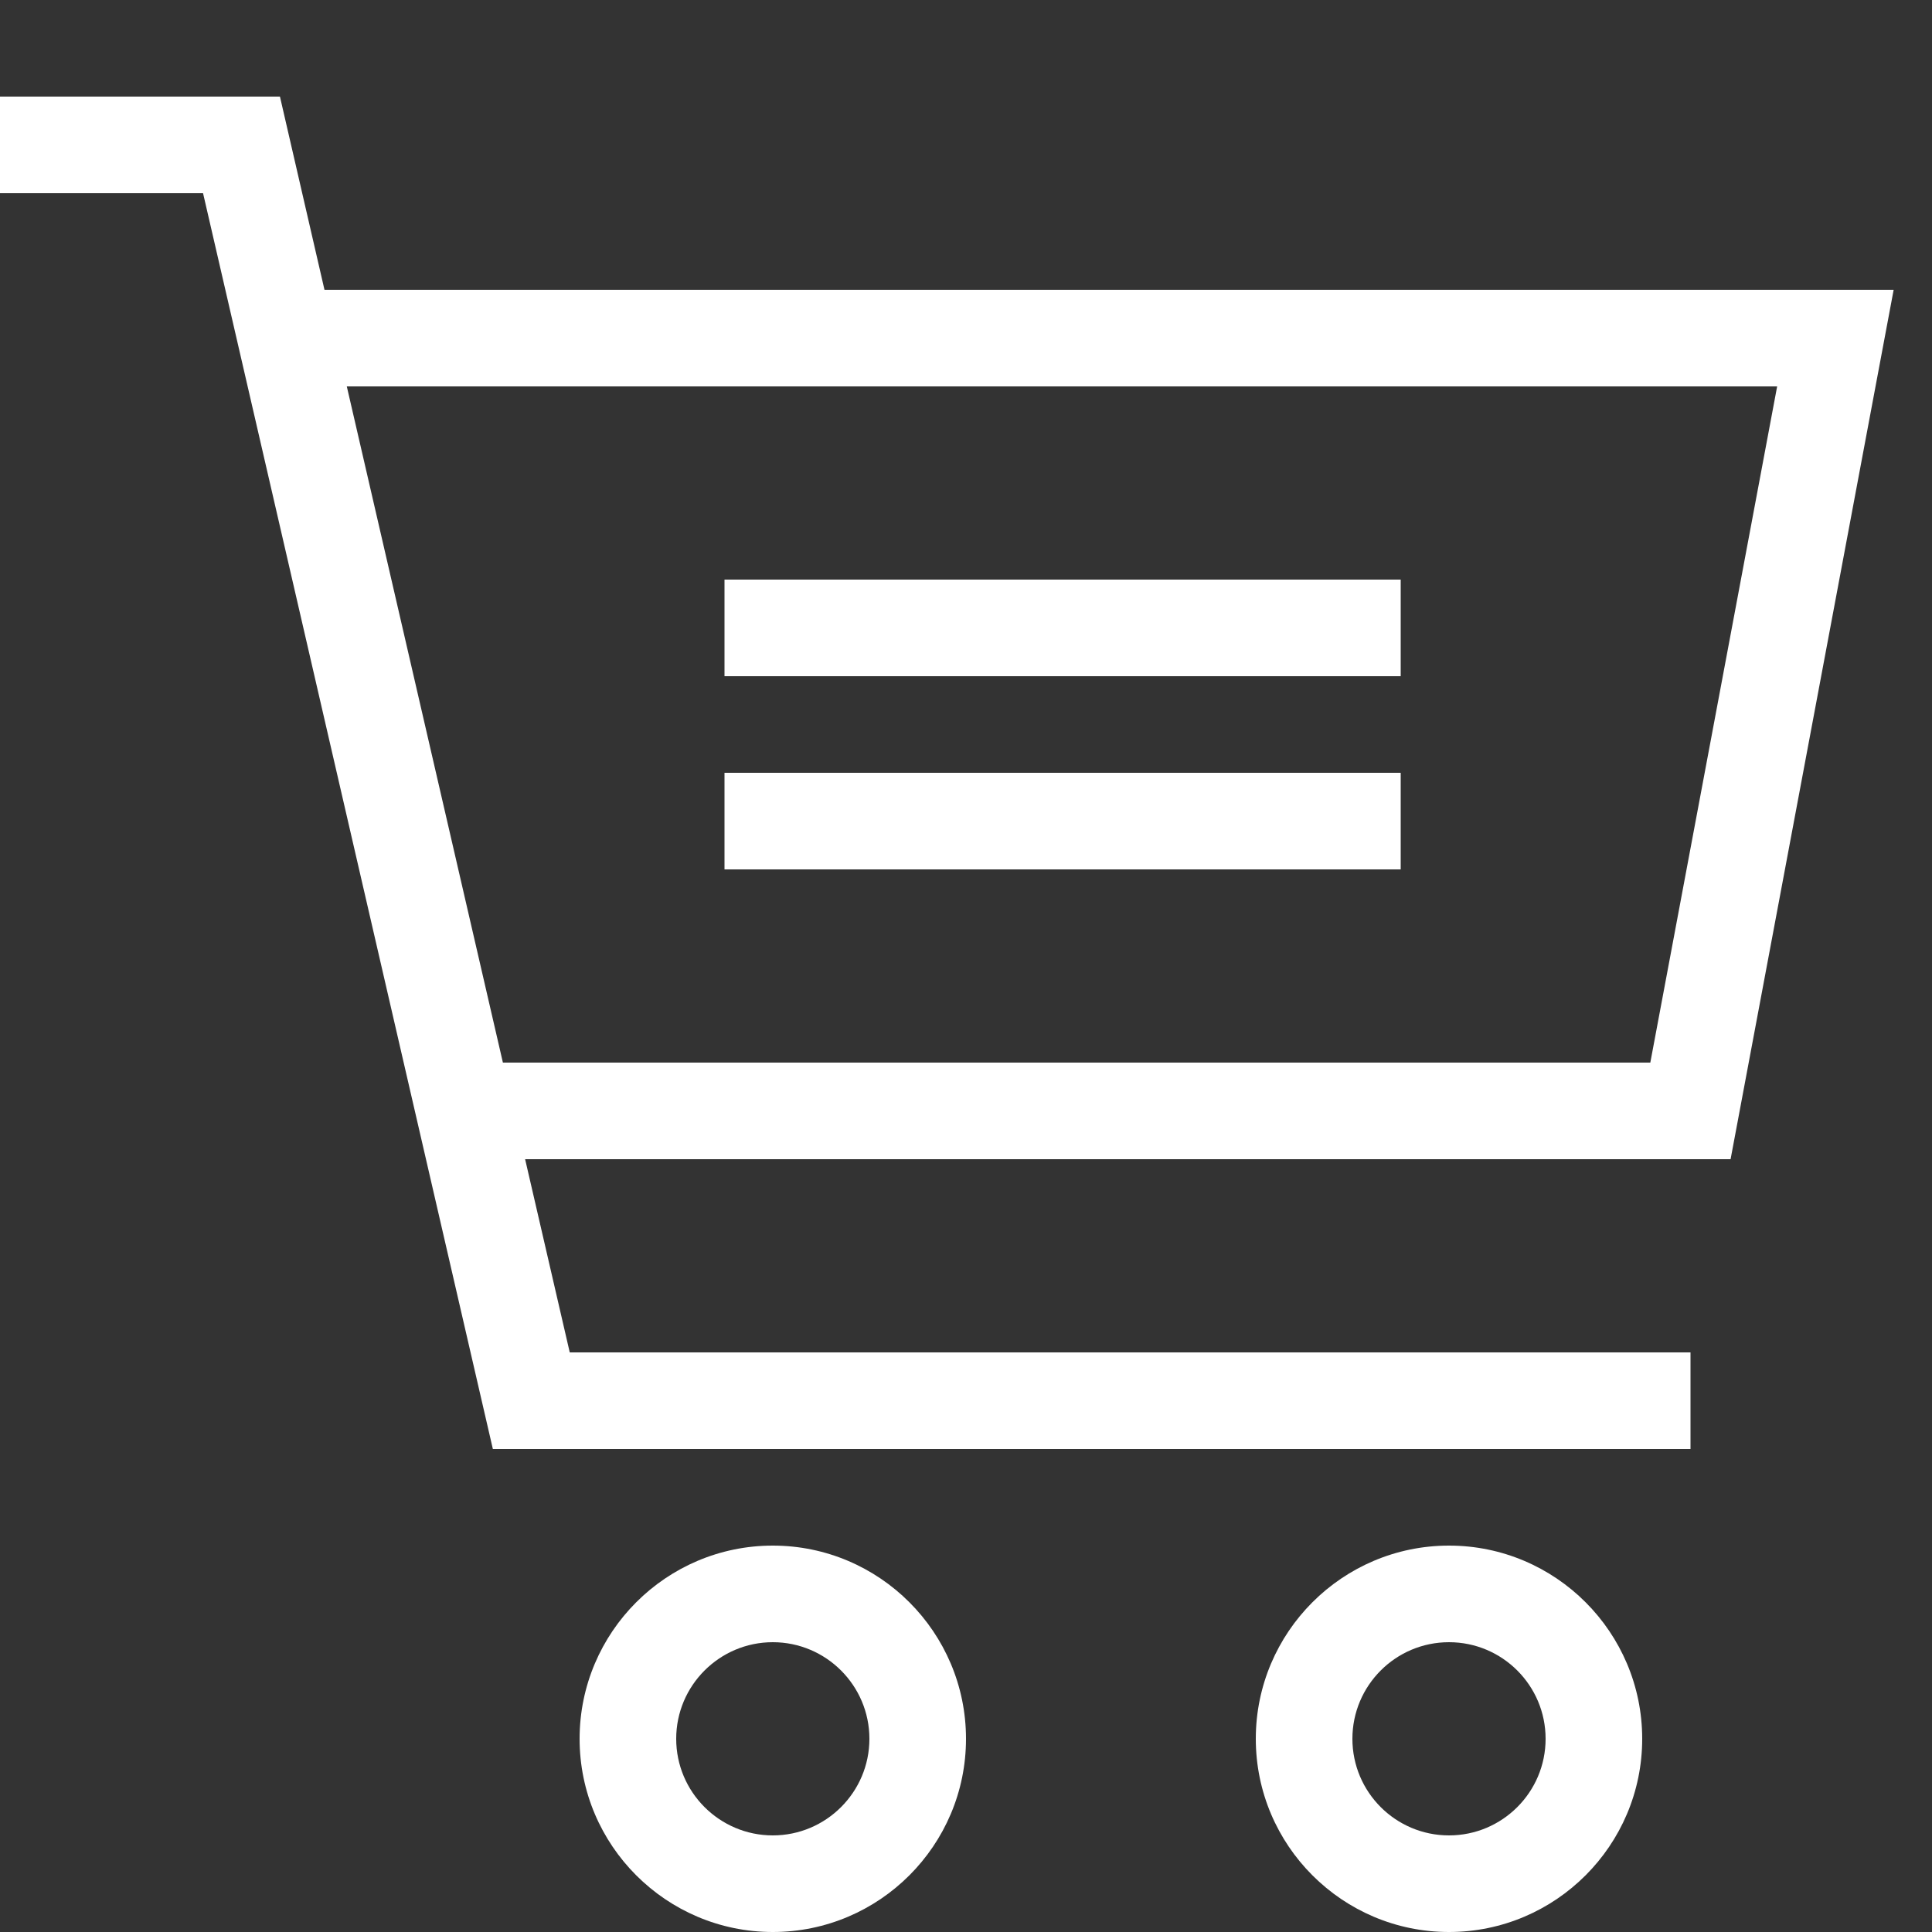 <svg width="20" height="20" viewBox="0 0 20 20" fill="none" xmlns="http://www.w3.org/2000/svg">
<rect x="0" y="0" width="20" height="20" fill="#333333" stroke="none"/>
<path d="M8 16C6.897 16 6 16.897 6 18C6 19.103 6.897 20 8 20C9.103 20 10 19.103 10 18C10 16.897 9.103 16 8 16ZM8 19C7.449 19 7 18.552 7 18C7 17.448 7.449 17 8 17C8.551 17 9 17.448 9 18C9 18.552 8.551 19 8 19Z" fill="white"/>
<path d="M15 16C13.897 16 13 16.897 13 18C13 19.103 13.897 20 15 20C16.103 20 17 19.103 17 18C17 16.897 16.103 16 15 16ZM15 19C14.448 19 14 18.552 14 18C14 17.448 14.448 17 15 17C15.552 17 16 17.448 16 18C16 18.552 15.552 19 15 19Z" fill="white"/>
<path d="M19.603 3H3.359L2.898 1H0V2H2.102L5.102 15H17.5V14H5.898L5.436 12H17.915L19.603 3ZM5.206 11L3.59 4H18.397L17.084 11H5.206Z" fill="white"/>
<path d="M14.5 6H7.5V7H14.5V6Z" fill="white"/>
<path d="M14.5 8H7.5V9H14.5V8Z" fill="white"/>
</svg>

